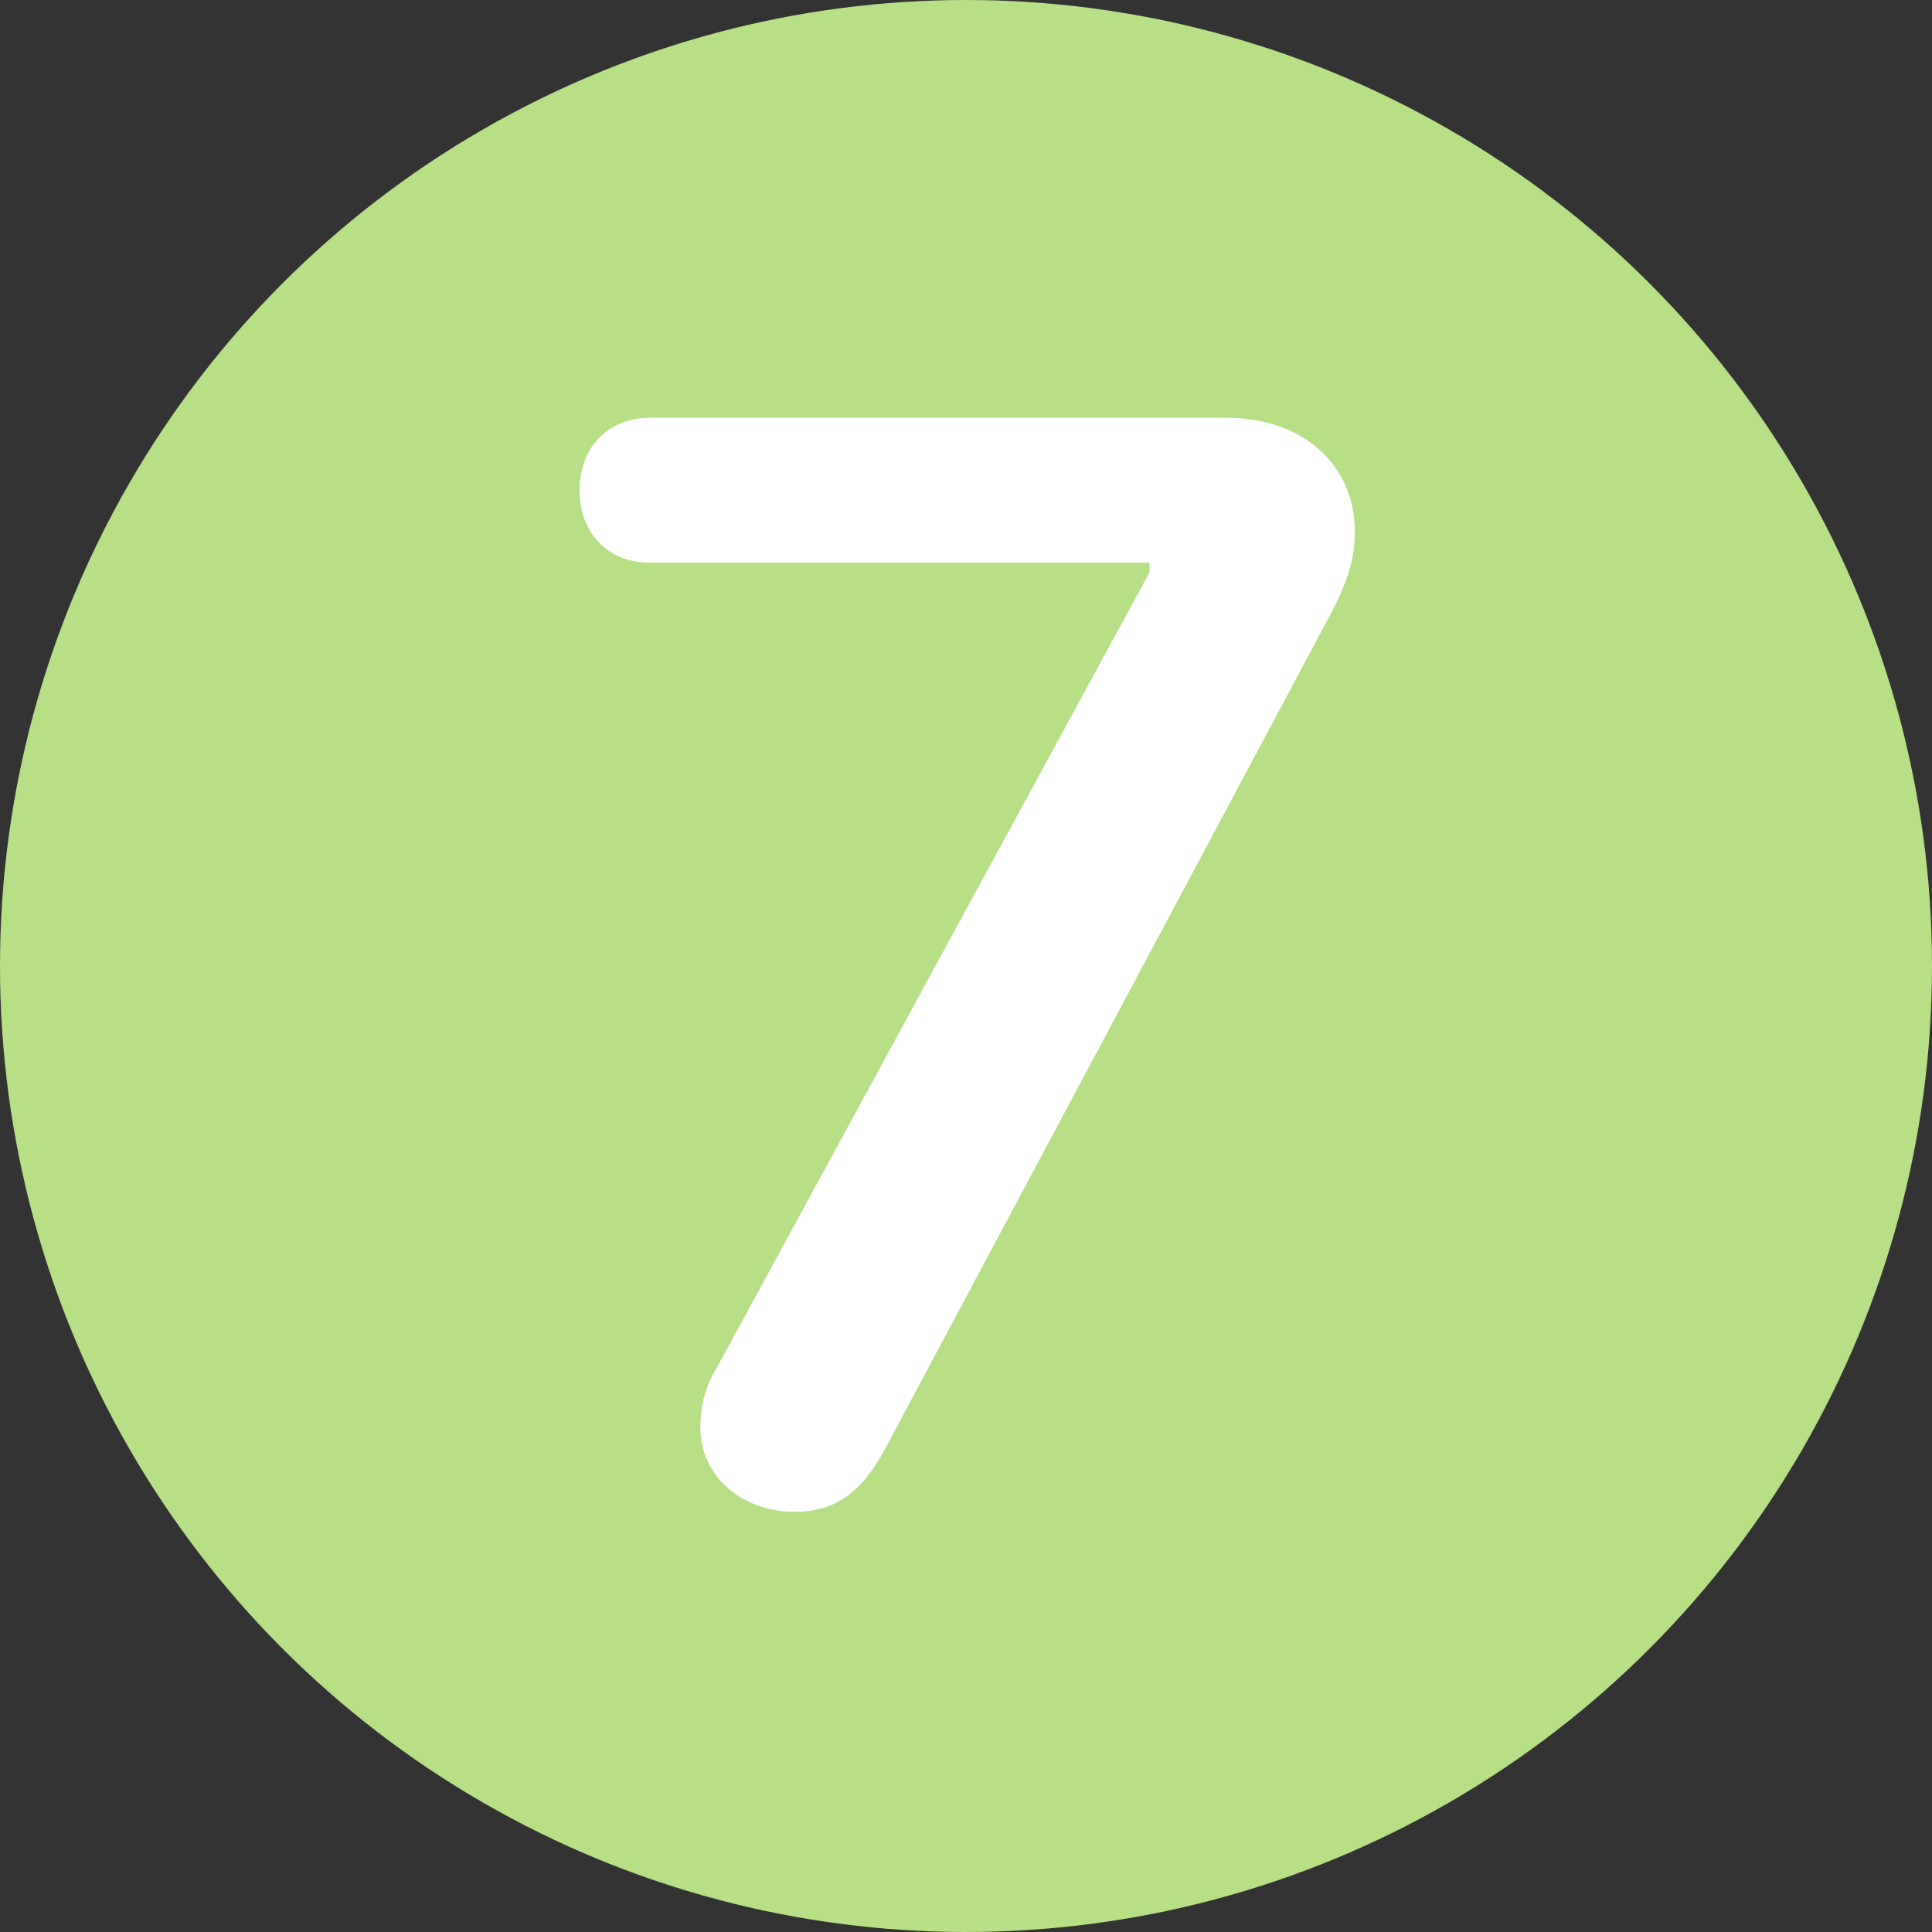 <svg xmlns="http://www.w3.org/2000/svg" viewBox="0 0 80 80"><rect x="0" y="0" width="80" height="80" fill="#333333" stroke="none"/><defs><style>      .cls-1 {        fill: #fff;      }      .cls-2 {        fill: #b6df86;      }    </style></defs><g><g id="Layer_1"><g id="Layer_1-2" data-name="Layer_1"><circle class="cls-2" cx="40" cy="40" r="40"></circle><path class="cls-1" d="M32.9,62.6c1.7,0,2.8-.8,3.8-2.7l18.2-34.1c1-1.8,1.2-2.8,1.2-3.8,0-2.7-2.1-4.7-5.3-4.7h-23.9c-1.7,0-2.9,1.2-2.9,3s1.2,3,2.9,3h20.7v.4l-17.9,32.9c-.5.8-.7,1.6-.7,2.5,0,2.1,1.8,3.5,3.9,3.5Z"></path></g></g></g></svg>